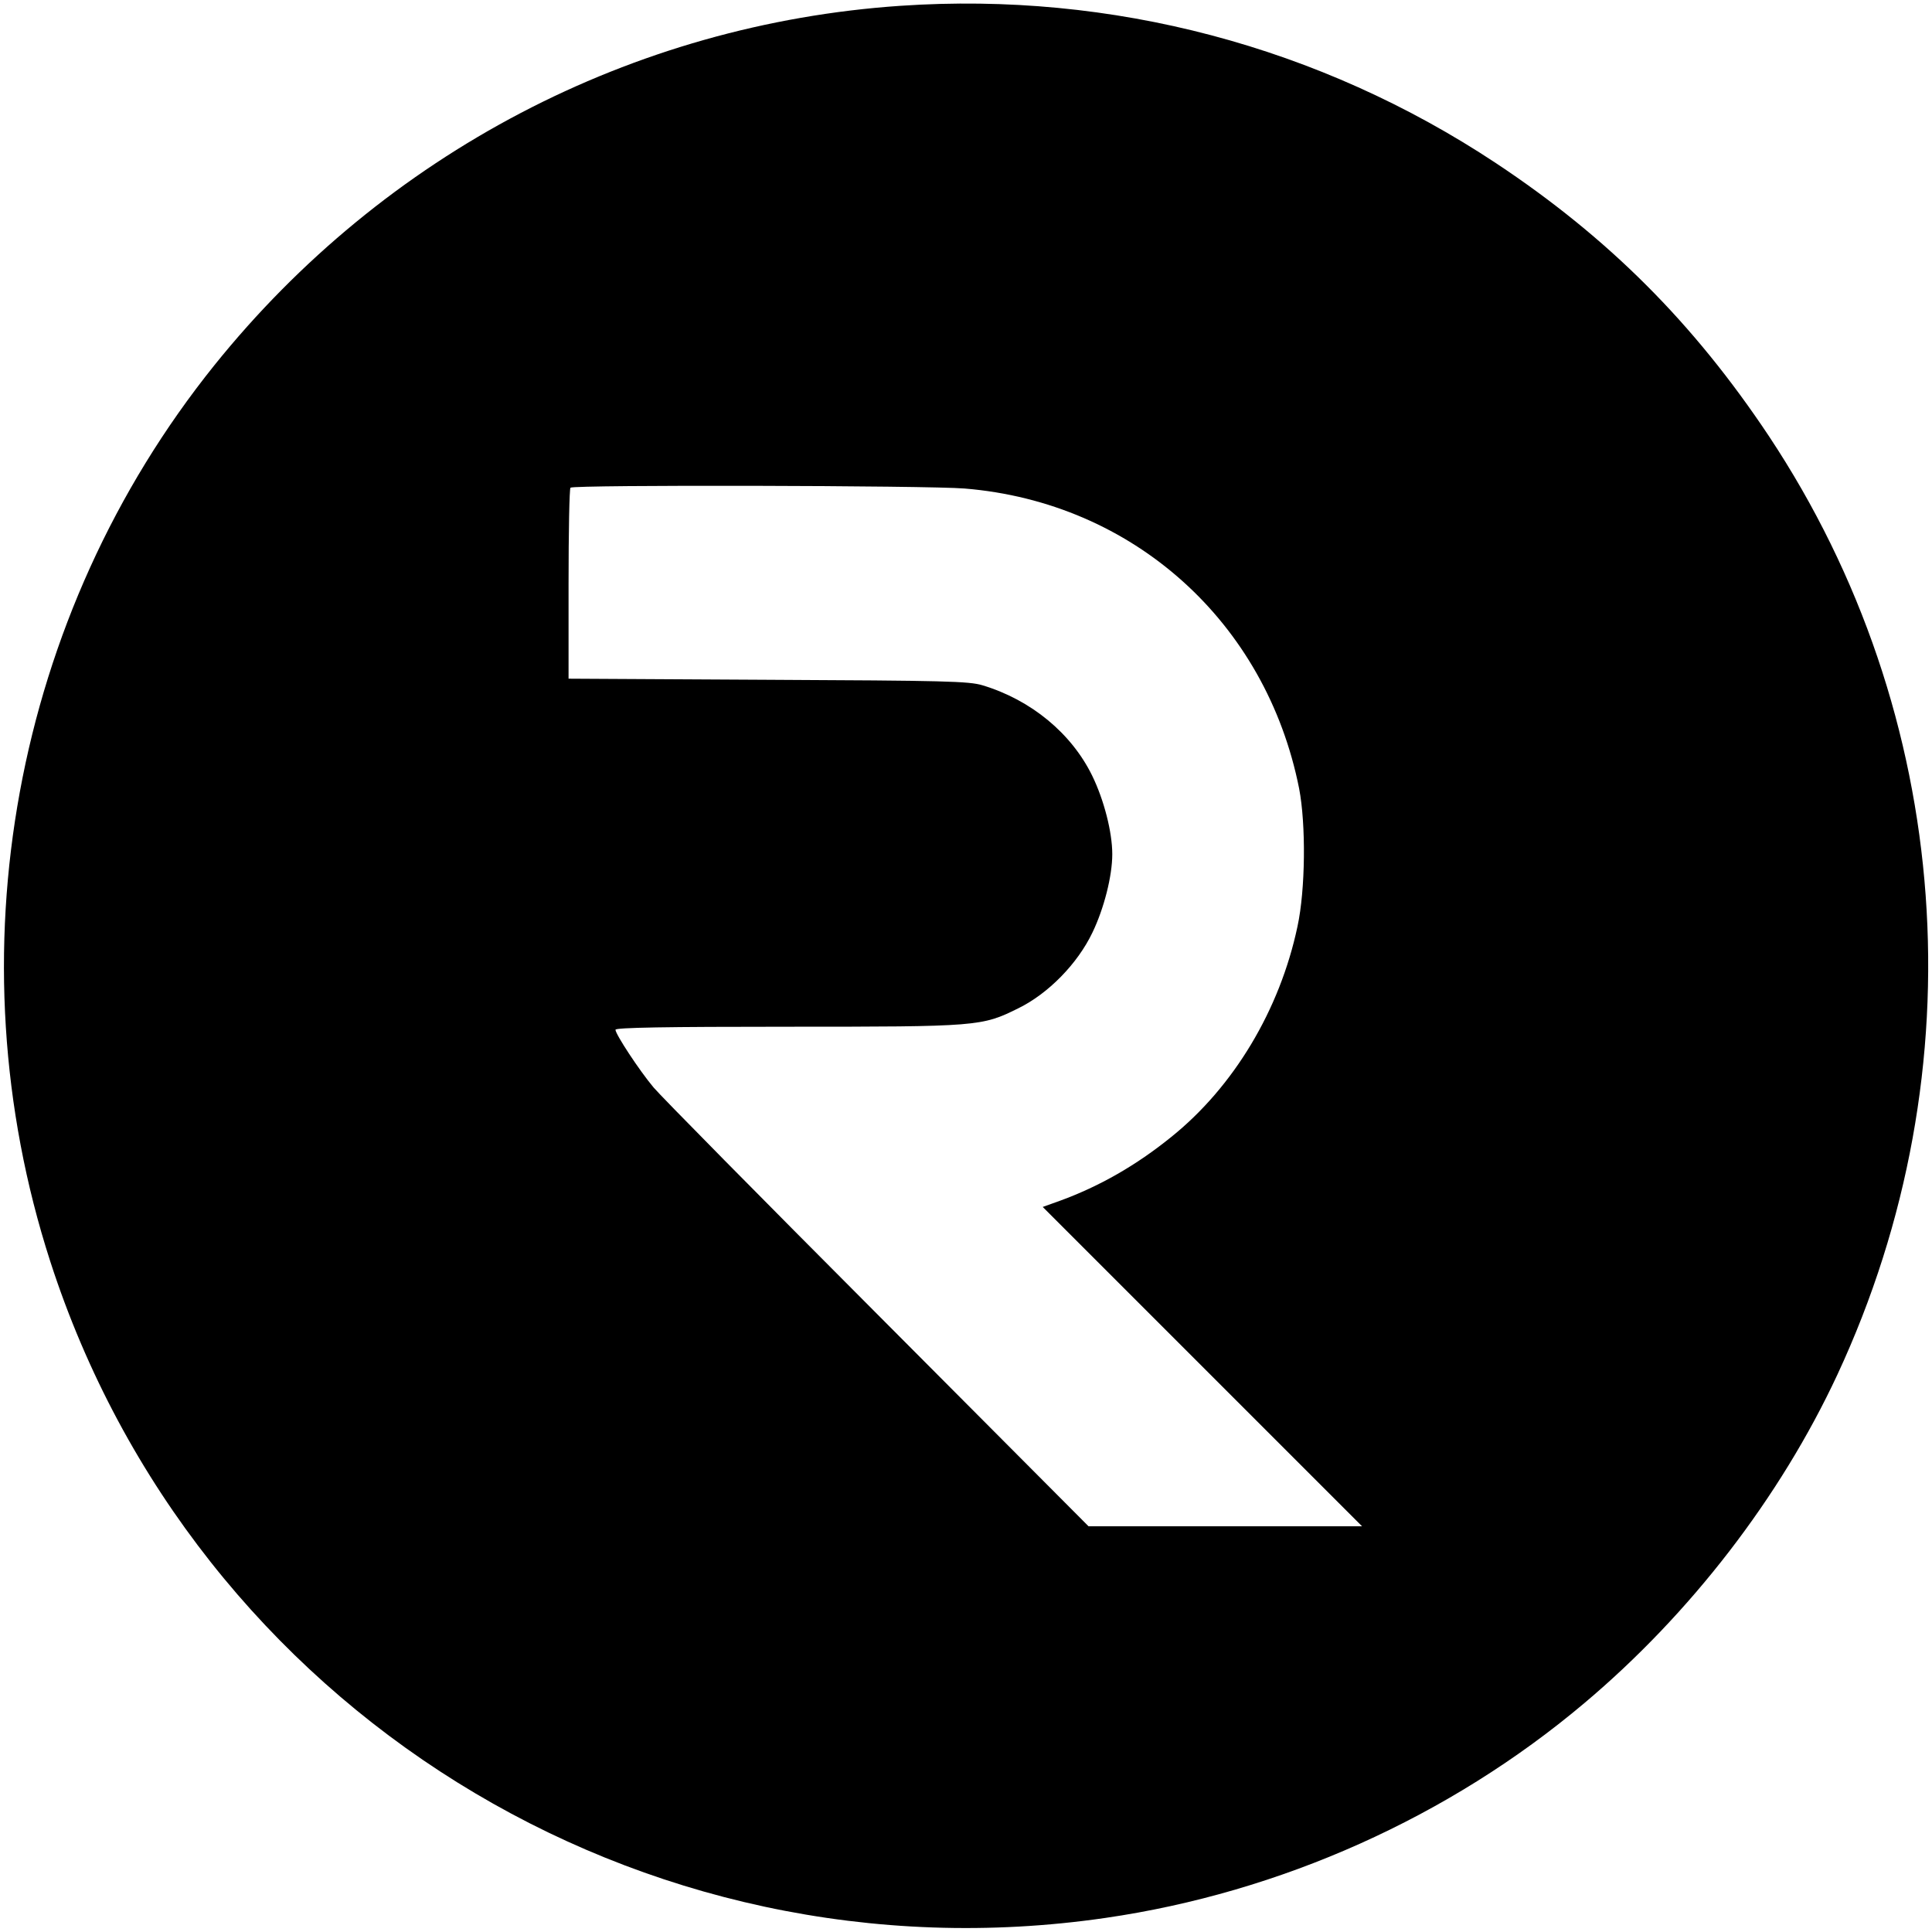<?xml version="1.0" standalone="no"?>
<!DOCTYPE svg PUBLIC "-//W3C//DTD SVG 20010904//EN"
 "http://www.w3.org/TR/2001/REC-SVG-20010904/DTD/svg10.dtd">
<svg version="1.0" xmlns="http://www.w3.org/2000/svg"
 width="700pt" height="700pt" viewBox="0 0 700 700"
 preserveAspectRatio="xMidYMid meet">
<g transform="translate(0,700) scale(0.1,-0.1)"
fill="#000000" stroke="none">
<path d="M3263 6979 c-972 -66 -1870 -536 -2486 -1302 -728 -906 -954 -2135
-595 -3247 523 -1619 2138 -2624 3823 -2379 634 92 1245 365 1735 778 385 324
710 746 917 1190 515 1106 421 2393 -248 3401 -273 410 -582 719 -989 989
-639 423 -1391 622 -2157 570z m232 -1749 c610 -50 1092 -483 1212 -1087 25
-130 23 -366 -6 -500 -64 -302 -231 -581 -458 -763 -126 -102 -259 -178 -401
-230 l-64 -23 579 -579 578 -578 -495 0 -496 0 -765 768 c-421 422 -786 792
-811 822 -52 62 -138 193 -138 209 0 8 185 11 623 11 693 0 704 1 837 67 108
53 214 161 268 274 42 87 72 205 72 284 0 80 -30 197 -73 285 -75 153 -221
274 -397 327 -49 15 -138 17 -777 20 l-723 4 0 343 c0 188 3 346 7 349 10 11
1295 8 1428 -3z"/>
</g>
</svg>
